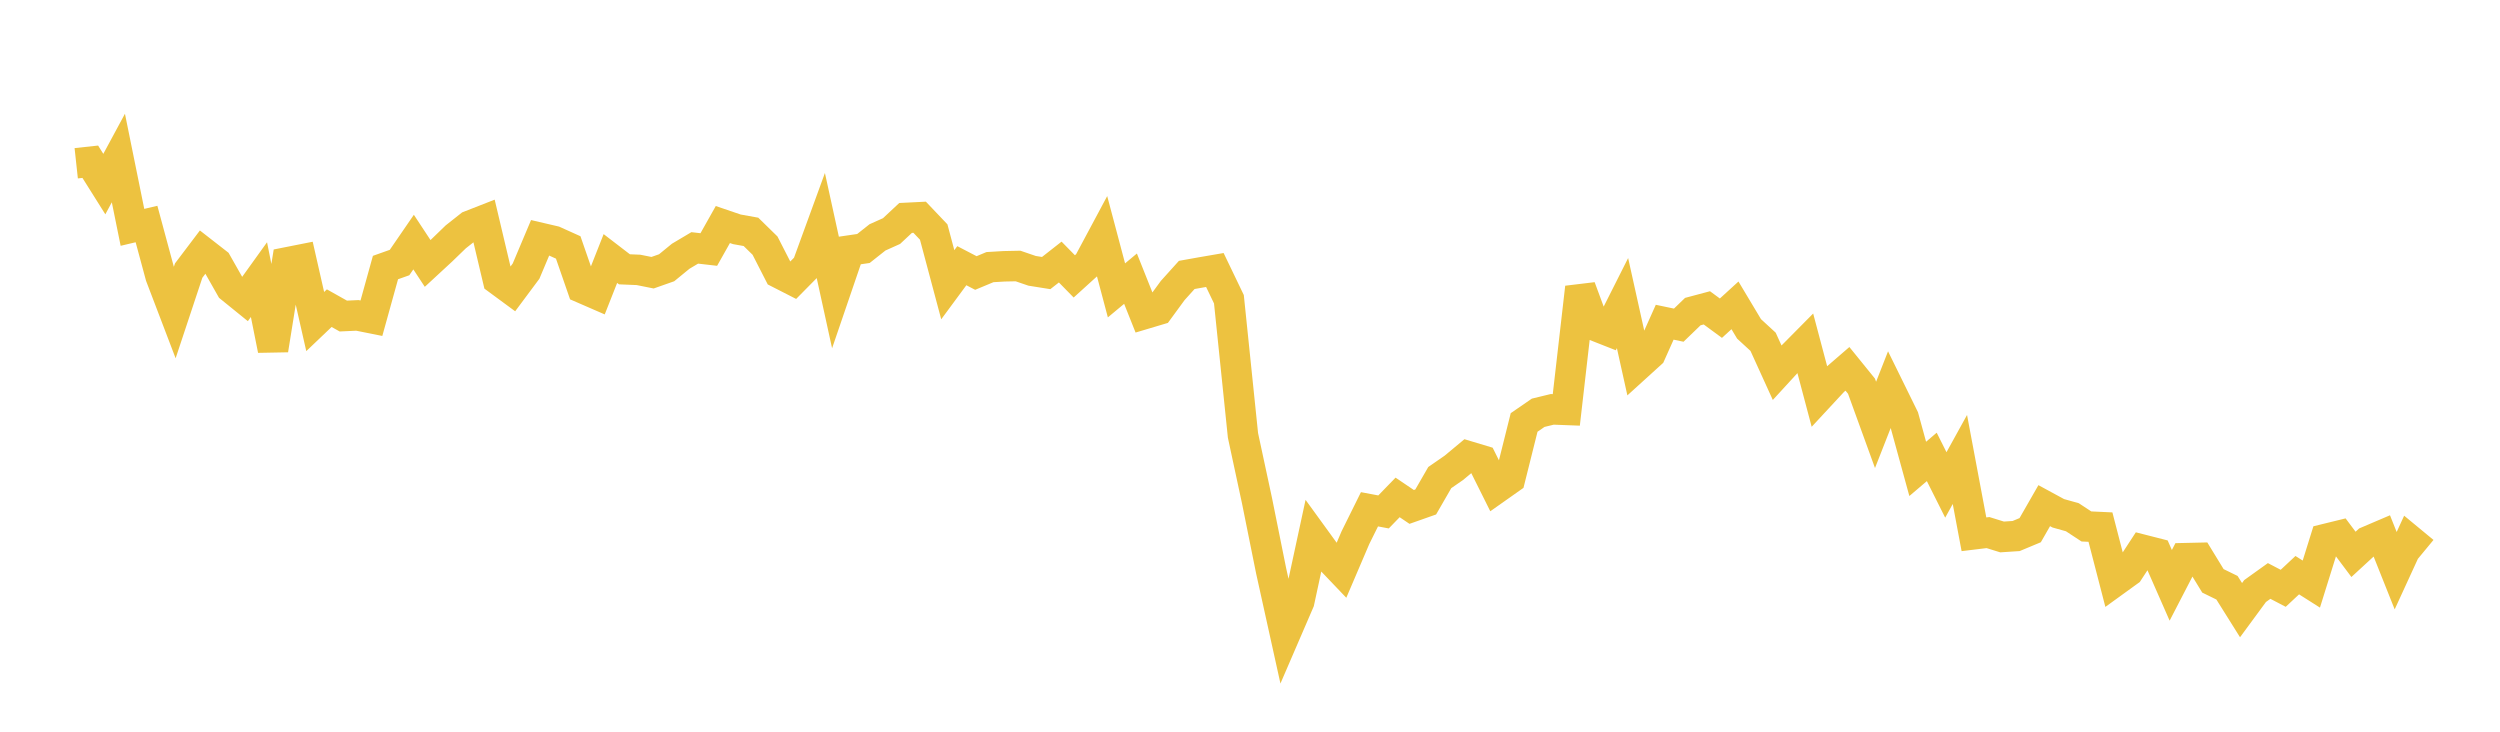 <svg width="164" height="48" xmlns="http://www.w3.org/2000/svg" xmlns:xlink="http://www.w3.org/1999/xlink"><path fill="none" stroke="rgb(237,194,64)" stroke-width="2" d="M5,10.71L5.922,10.61L6.844,12.076L7.766,10.367L8.689,14.914L9.611,14.696L10.533,18.111L11.455,20.527L12.377,17.75L13.299,16.531L14.222,17.25L15.144,18.878L16.066,19.625L16.988,18.342L17.91,22.952L18.832,17.211L19.754,17.028L20.677,21.094L21.599,20.215L22.521,20.733L23.443,20.69L24.365,20.875L25.287,17.551L26.21,17.223L27.132,15.881L28.054,17.281L28.976,16.429L29.898,15.538L30.82,14.809L31.743,14.448L32.665,18.346L33.587,19.025L34.509,17.787L35.431,15.601L36.353,15.816L37.275,16.232L38.198,18.895L39.12,19.296L40.042,16.959L40.964,17.667L41.886,17.705L42.808,17.89L43.731,17.565L44.653,16.81L45.575,16.262L46.497,16.368L47.419,14.73L48.341,15.044L49.263,15.21L50.186,16.113L51.108,17.916L52.03,18.387L52.952,17.453L53.874,14.926L54.796,19.136L55.719,16.436L56.641,16.301L57.563,15.572L58.485,15.158L59.407,14.297L60.329,14.251L61.251,15.221L62.174,18.679L63.096,17.429L64.018,17.909L64.94,17.524L65.862,17.469L66.784,17.45L67.707,17.766L68.629,17.913L69.551,17.19L70.473,18.131L71.395,17.295L72.317,15.572L73.24,19.049L74.162,18.281L75.084,20.595L76.006,20.32L76.928,19.06L77.85,18.036L78.772,17.871L79.695,17.712L80.617,19.631L81.539,28.561L82.461,32.853L83.383,37.43L84.305,41.601L85.228,39.462L86.15,35.189L87.072,36.46L87.994,37.426L88.916,35.27L89.838,33.409L90.76,33.583L91.683,32.631L92.605,33.254L93.527,32.929L94.449,31.329L95.371,30.691L96.293,29.924L97.216,30.202L98.138,32.051L99.06,31.401L99.982,27.713L100.904,27.078L101.826,26.854L102.749,26.889L103.671,18.857L104.593,21.35L105.515,21.713L106.437,19.883L107.359,24.039L108.281,23.202L109.204,21.138L110.126,21.331L111.048,20.441L111.97,20.195L112.892,20.873L113.814,20.031L114.737,21.574L115.659,22.422L116.581,24.448L117.503,23.443L118.425,22.512L119.347,25.987L120.269,24.993L121.192,24.196L122.114,25.334L123.036,27.873L123.958,25.522L124.88,27.398L125.802,30.759L126.725,29.973L127.647,31.812L128.569,30.141L129.491,35.049L130.413,34.937L131.335,35.224L132.257,35.164L133.18,34.779L134.102,33.171L135.024,33.672L135.946,33.93L136.868,34.535L137.79,34.578L138.713,38.144L139.635,37.477L140.557,36.065L141.479,36.3L142.401,38.398L143.323,36.617L144.246,36.596L145.168,38.104L146.09,38.555L147.012,40.026L147.934,38.772L148.856,38.111L149.778,38.593L150.701,37.731L151.623,38.316L152.545,35.361L153.467,35.135L154.389,36.366L155.311,35.518L156.234,35.124L157.156,37.437L158.078,35.429L159,36.191"></path></svg>